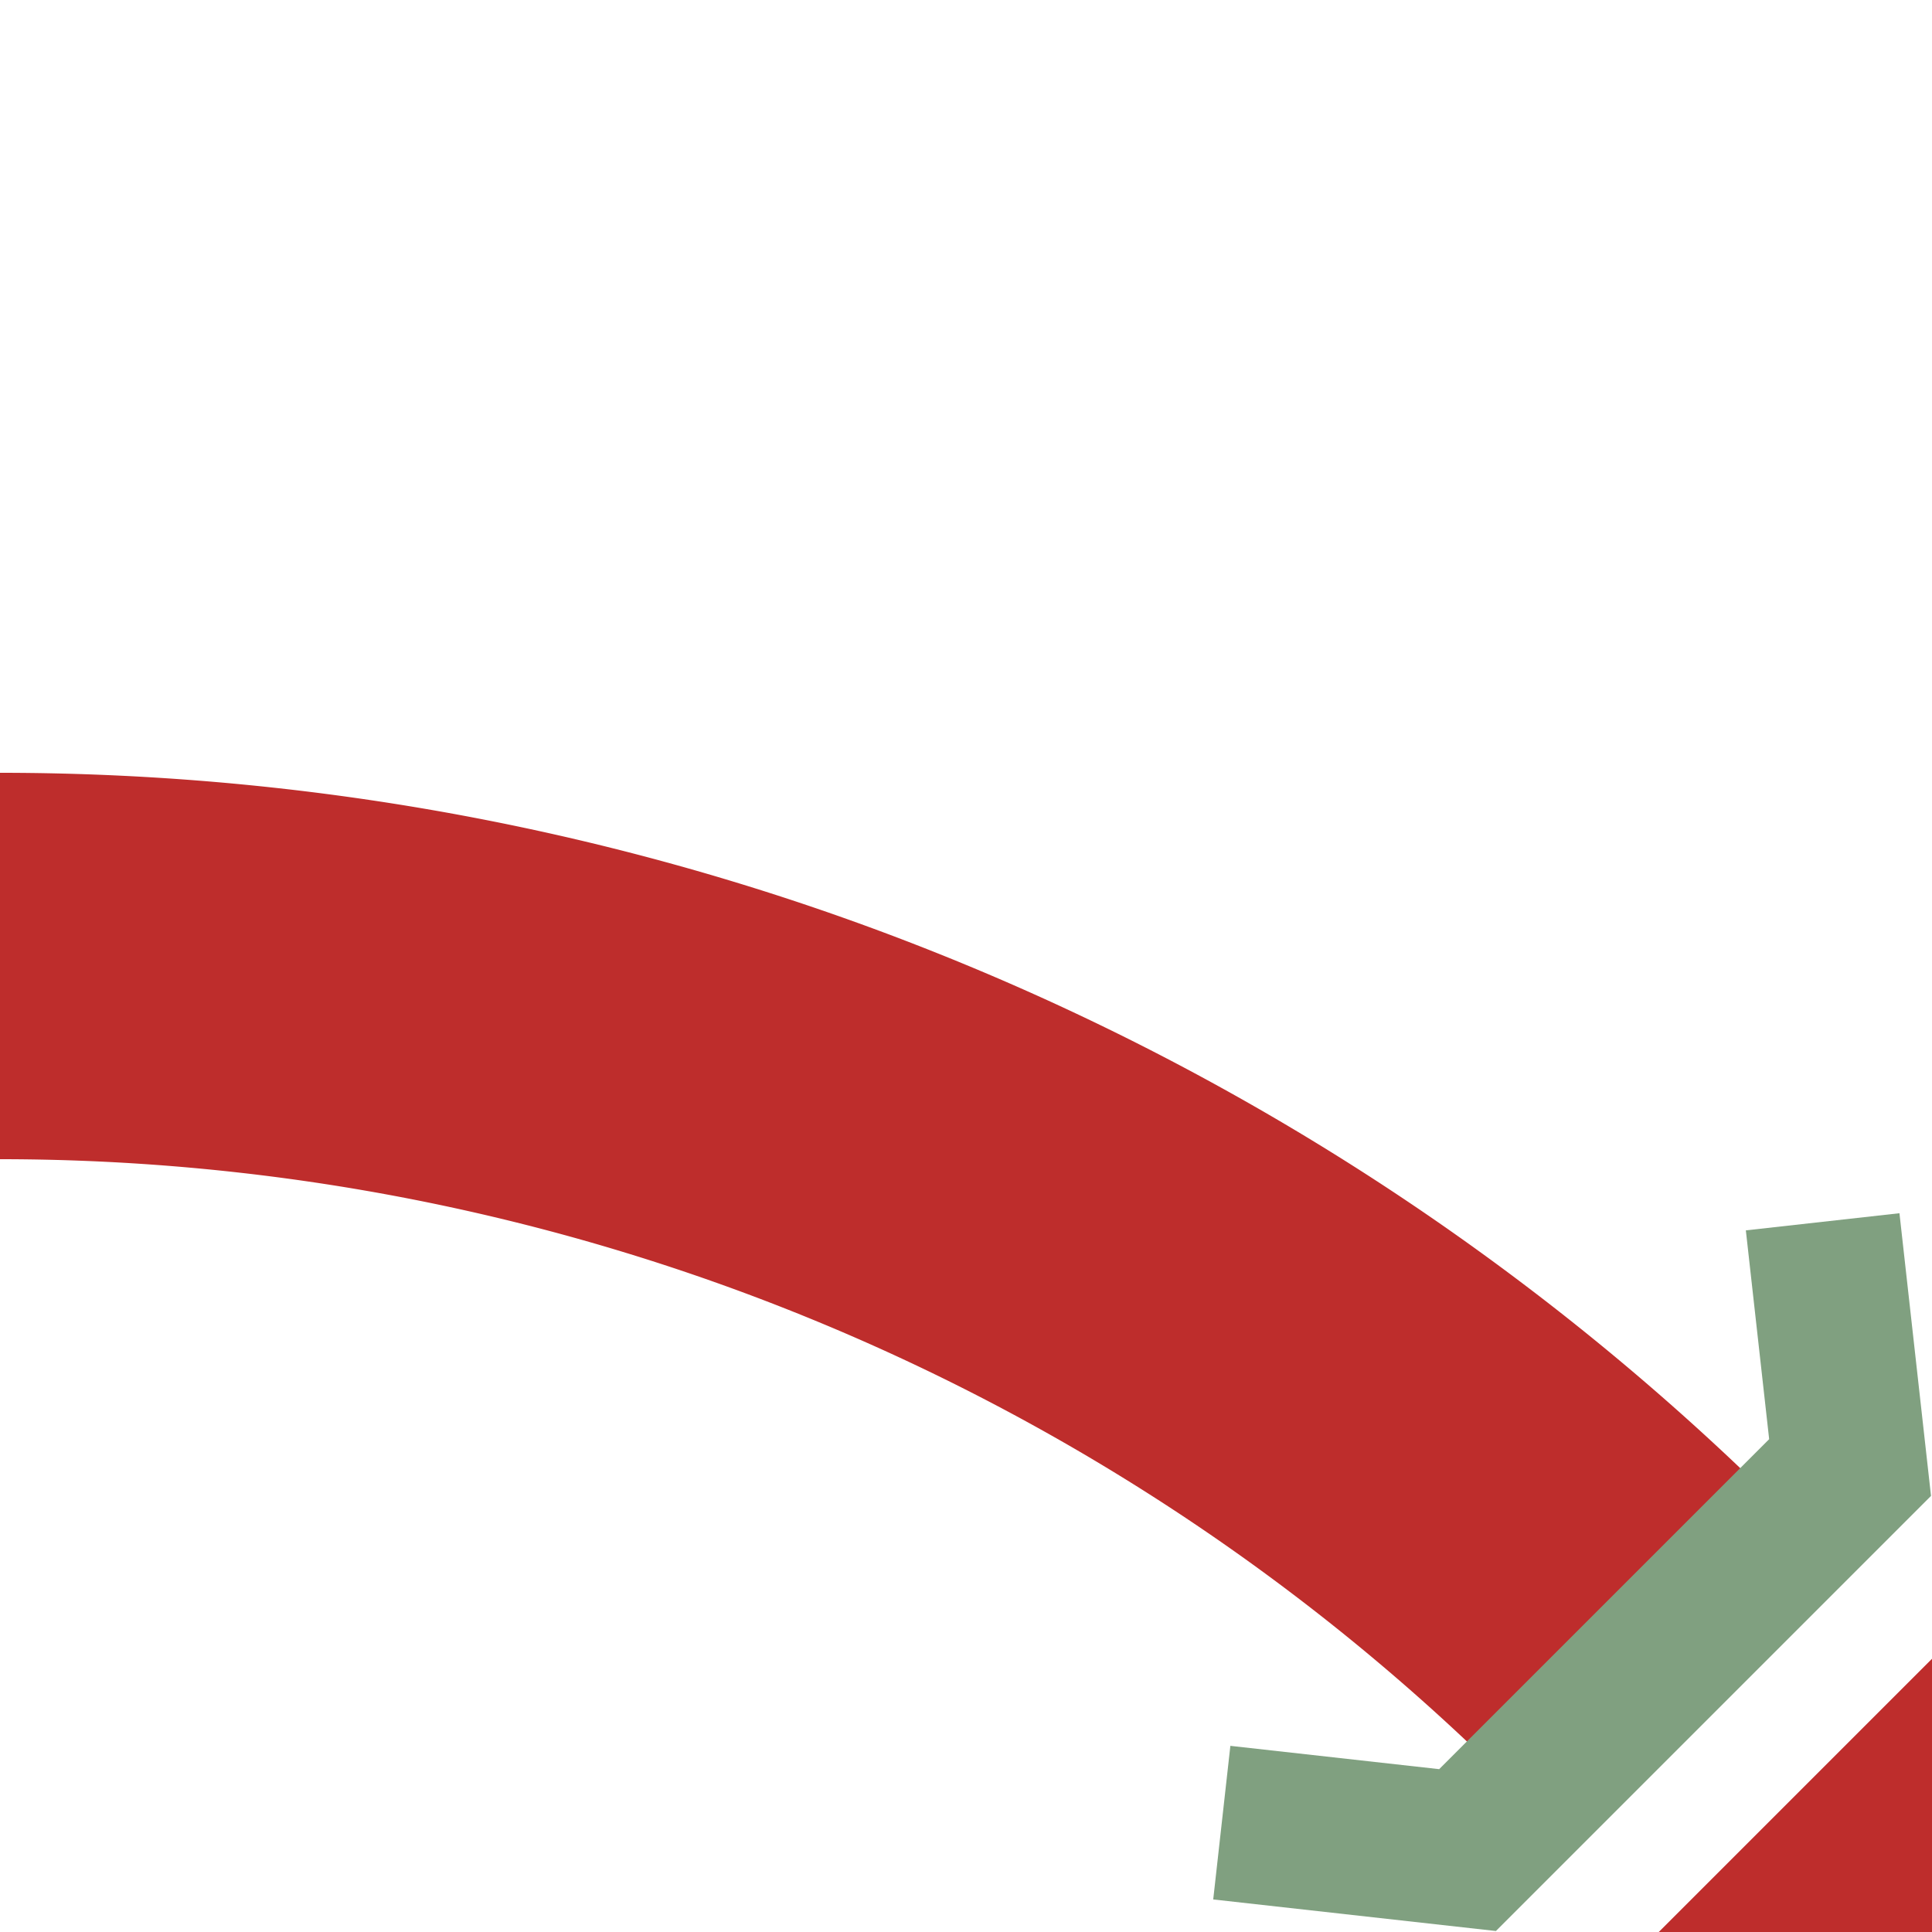 <?xml version="1.0" encoding="UTF-8"?>
<svg xmlns="http://www.w3.org/2000/svg" width="500" height="500">
 <title>STR2u+r</title>
 <g fill="none">
  <path stroke="#BE2D2C" d="M 600,400 400,600 M 0,250 A 603.55,603.55 0 0 1 426.78,426.78" stroke-width="100"/>
  <path stroke="#80A080" d="M 316.2,471.7 379.8,478.8 478.8,379.8 471.7,316.2" stroke-width="40"/>
 </g>
</svg>